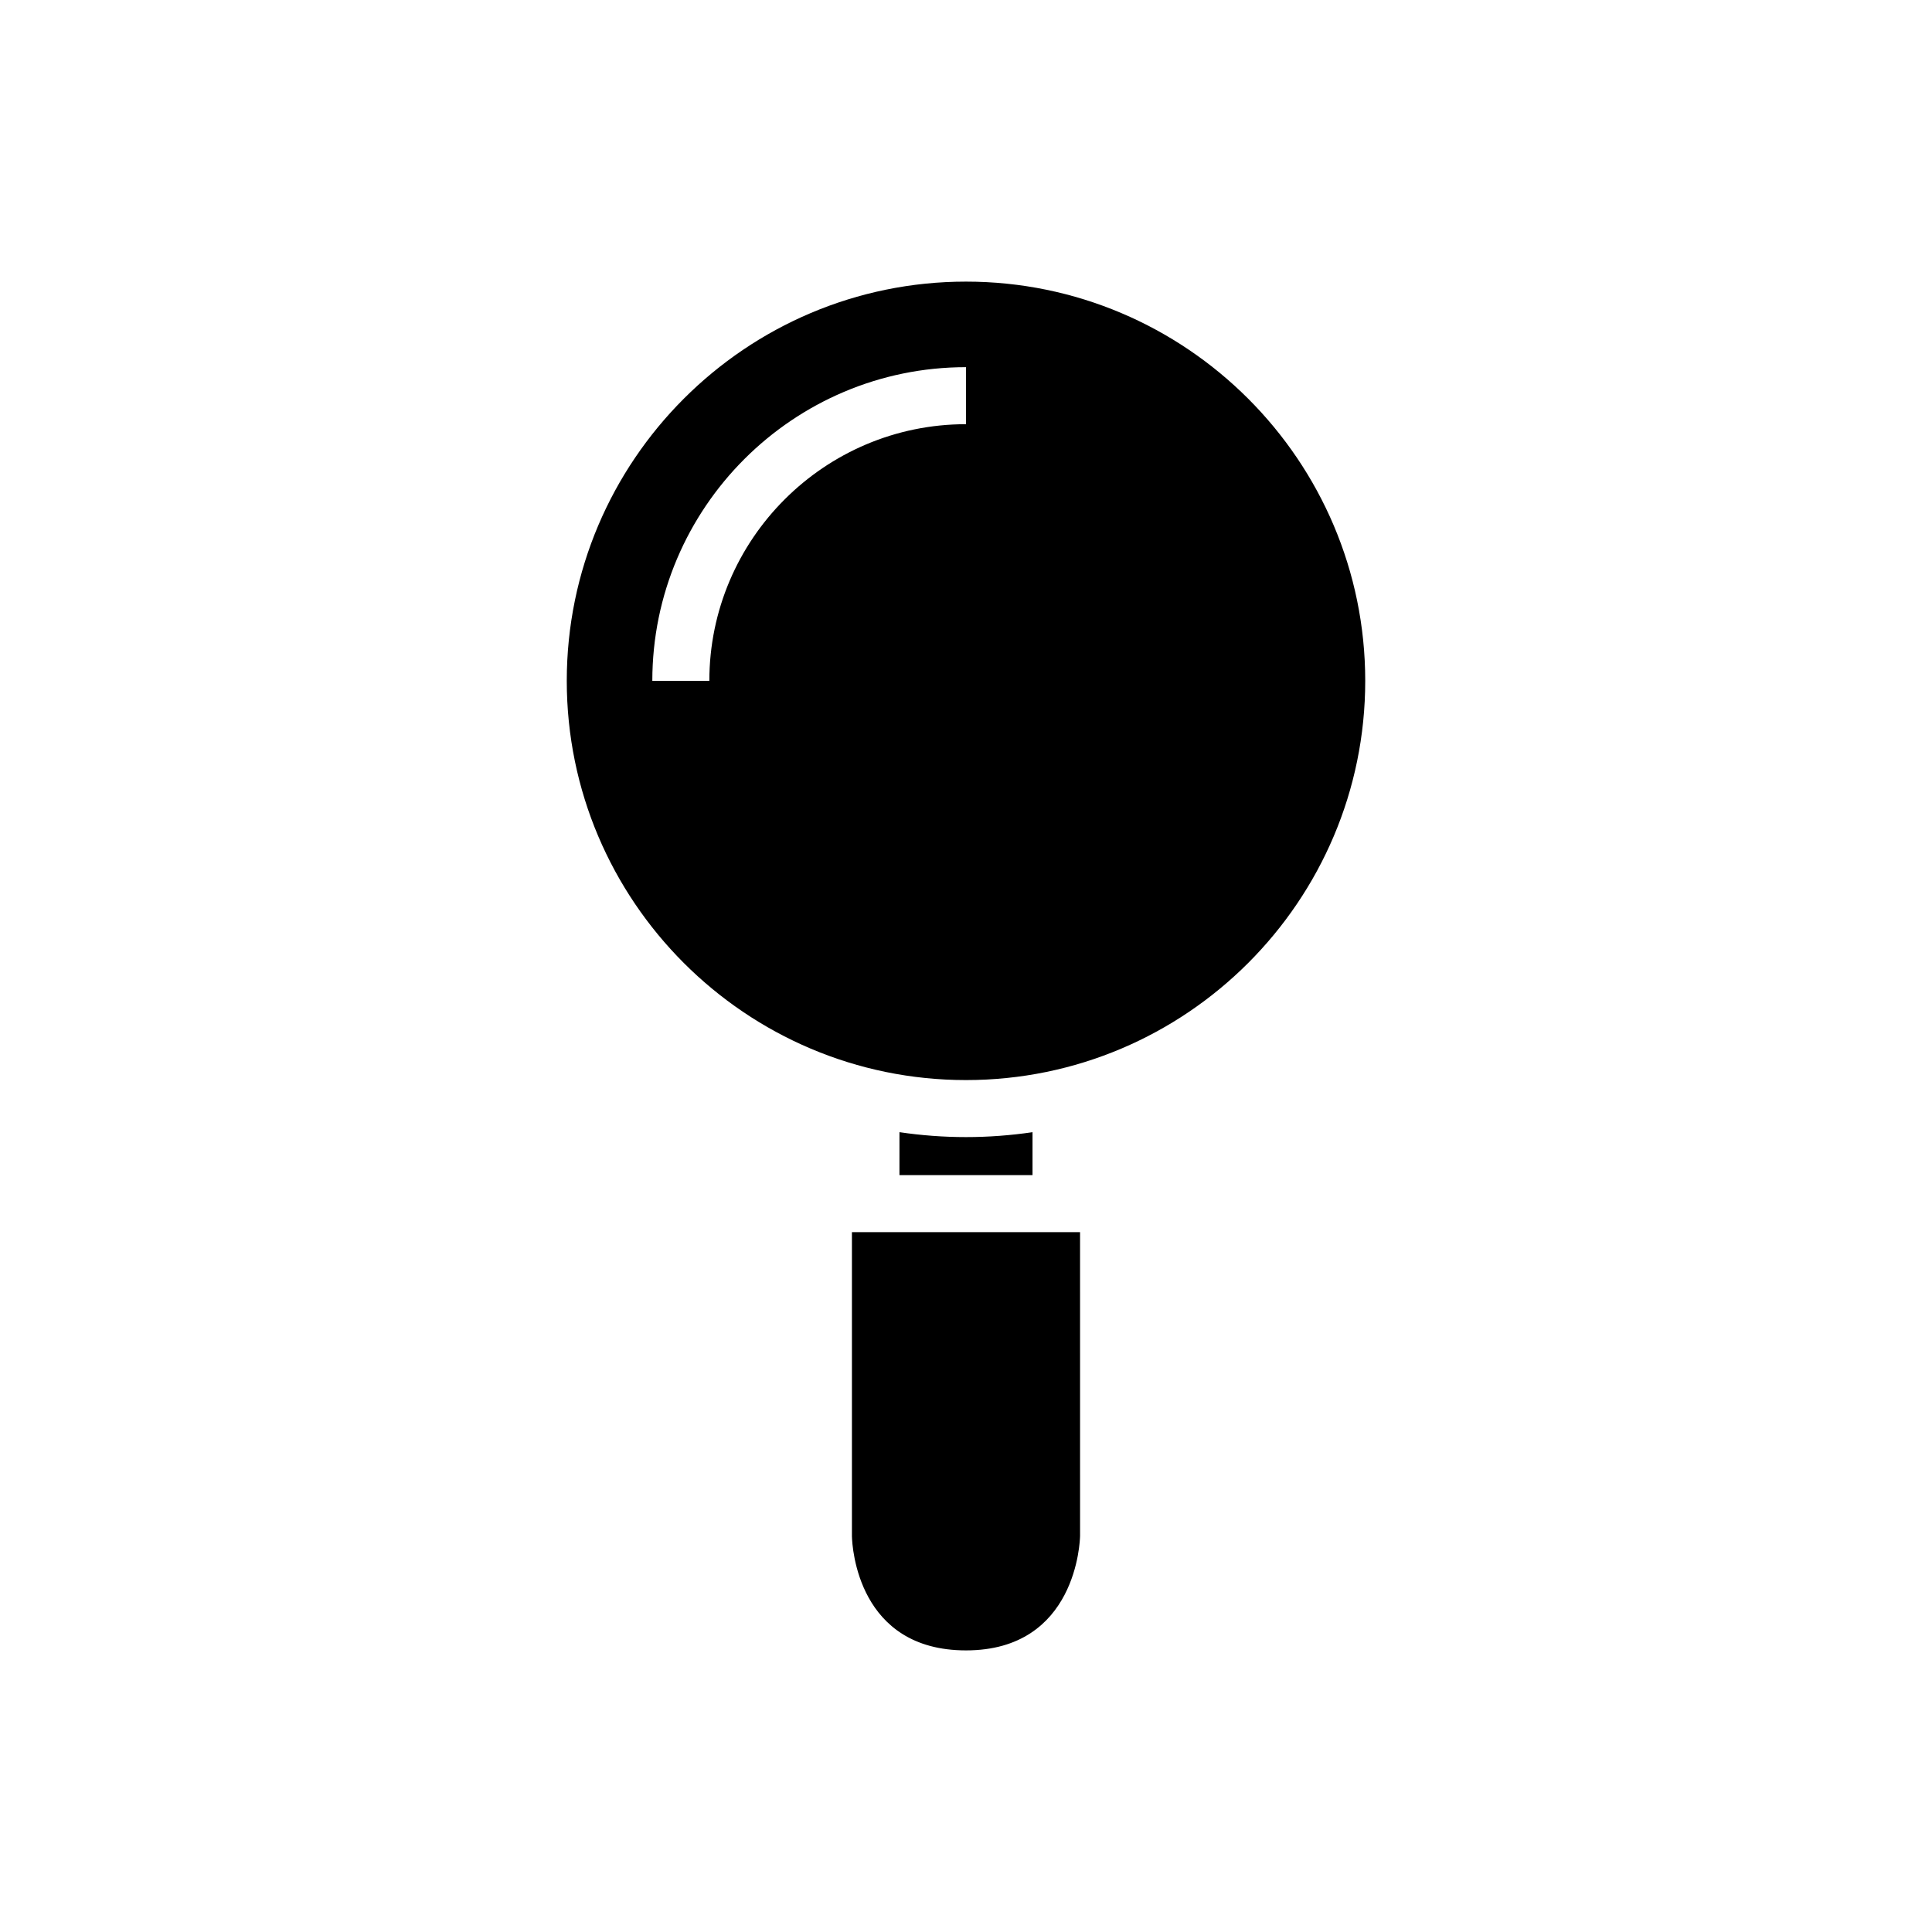 <?xml version="1.0" encoding="UTF-8"?>
<!-- Uploaded to: SVG Repo, www.svgrepo.com, Generator: SVG Repo Mixer Tools -->
<svg fill="#000000" width="800px" height="800px" version="1.1" viewBox="144 144 512 512" xmlns="http://www.w3.org/2000/svg">
 <g>
  <path d="m400 445.34c-5.988 0-11.875-0.453-17.633-1.301l-0.004 11.379h35.266v-11.375c-5.758 0.844-11.641 1.297-17.629 1.297z"/>
  <path d="m400 218.63c-58.34 0-105.8 47.461-105.8 105.8 0 58.34 47.461 105.8 105.8 105.8s105.8-47.461 105.8-105.8c-0.004-58.34-47.465-105.8-105.8-105.8zm0 37.785c-37.504 0-68.016 30.512-68.016 68.016h-15.113c0-45.836 37.293-83.129 83.129-83.129z"/>
  <path d="m369.77 551.14c0.078 2.945 1.613 30.23 30.23 30.23 29.363 0 30.207-29.117 30.23-30.359l-0.004-80.48h-60.457z"/>
 </g>
</svg>